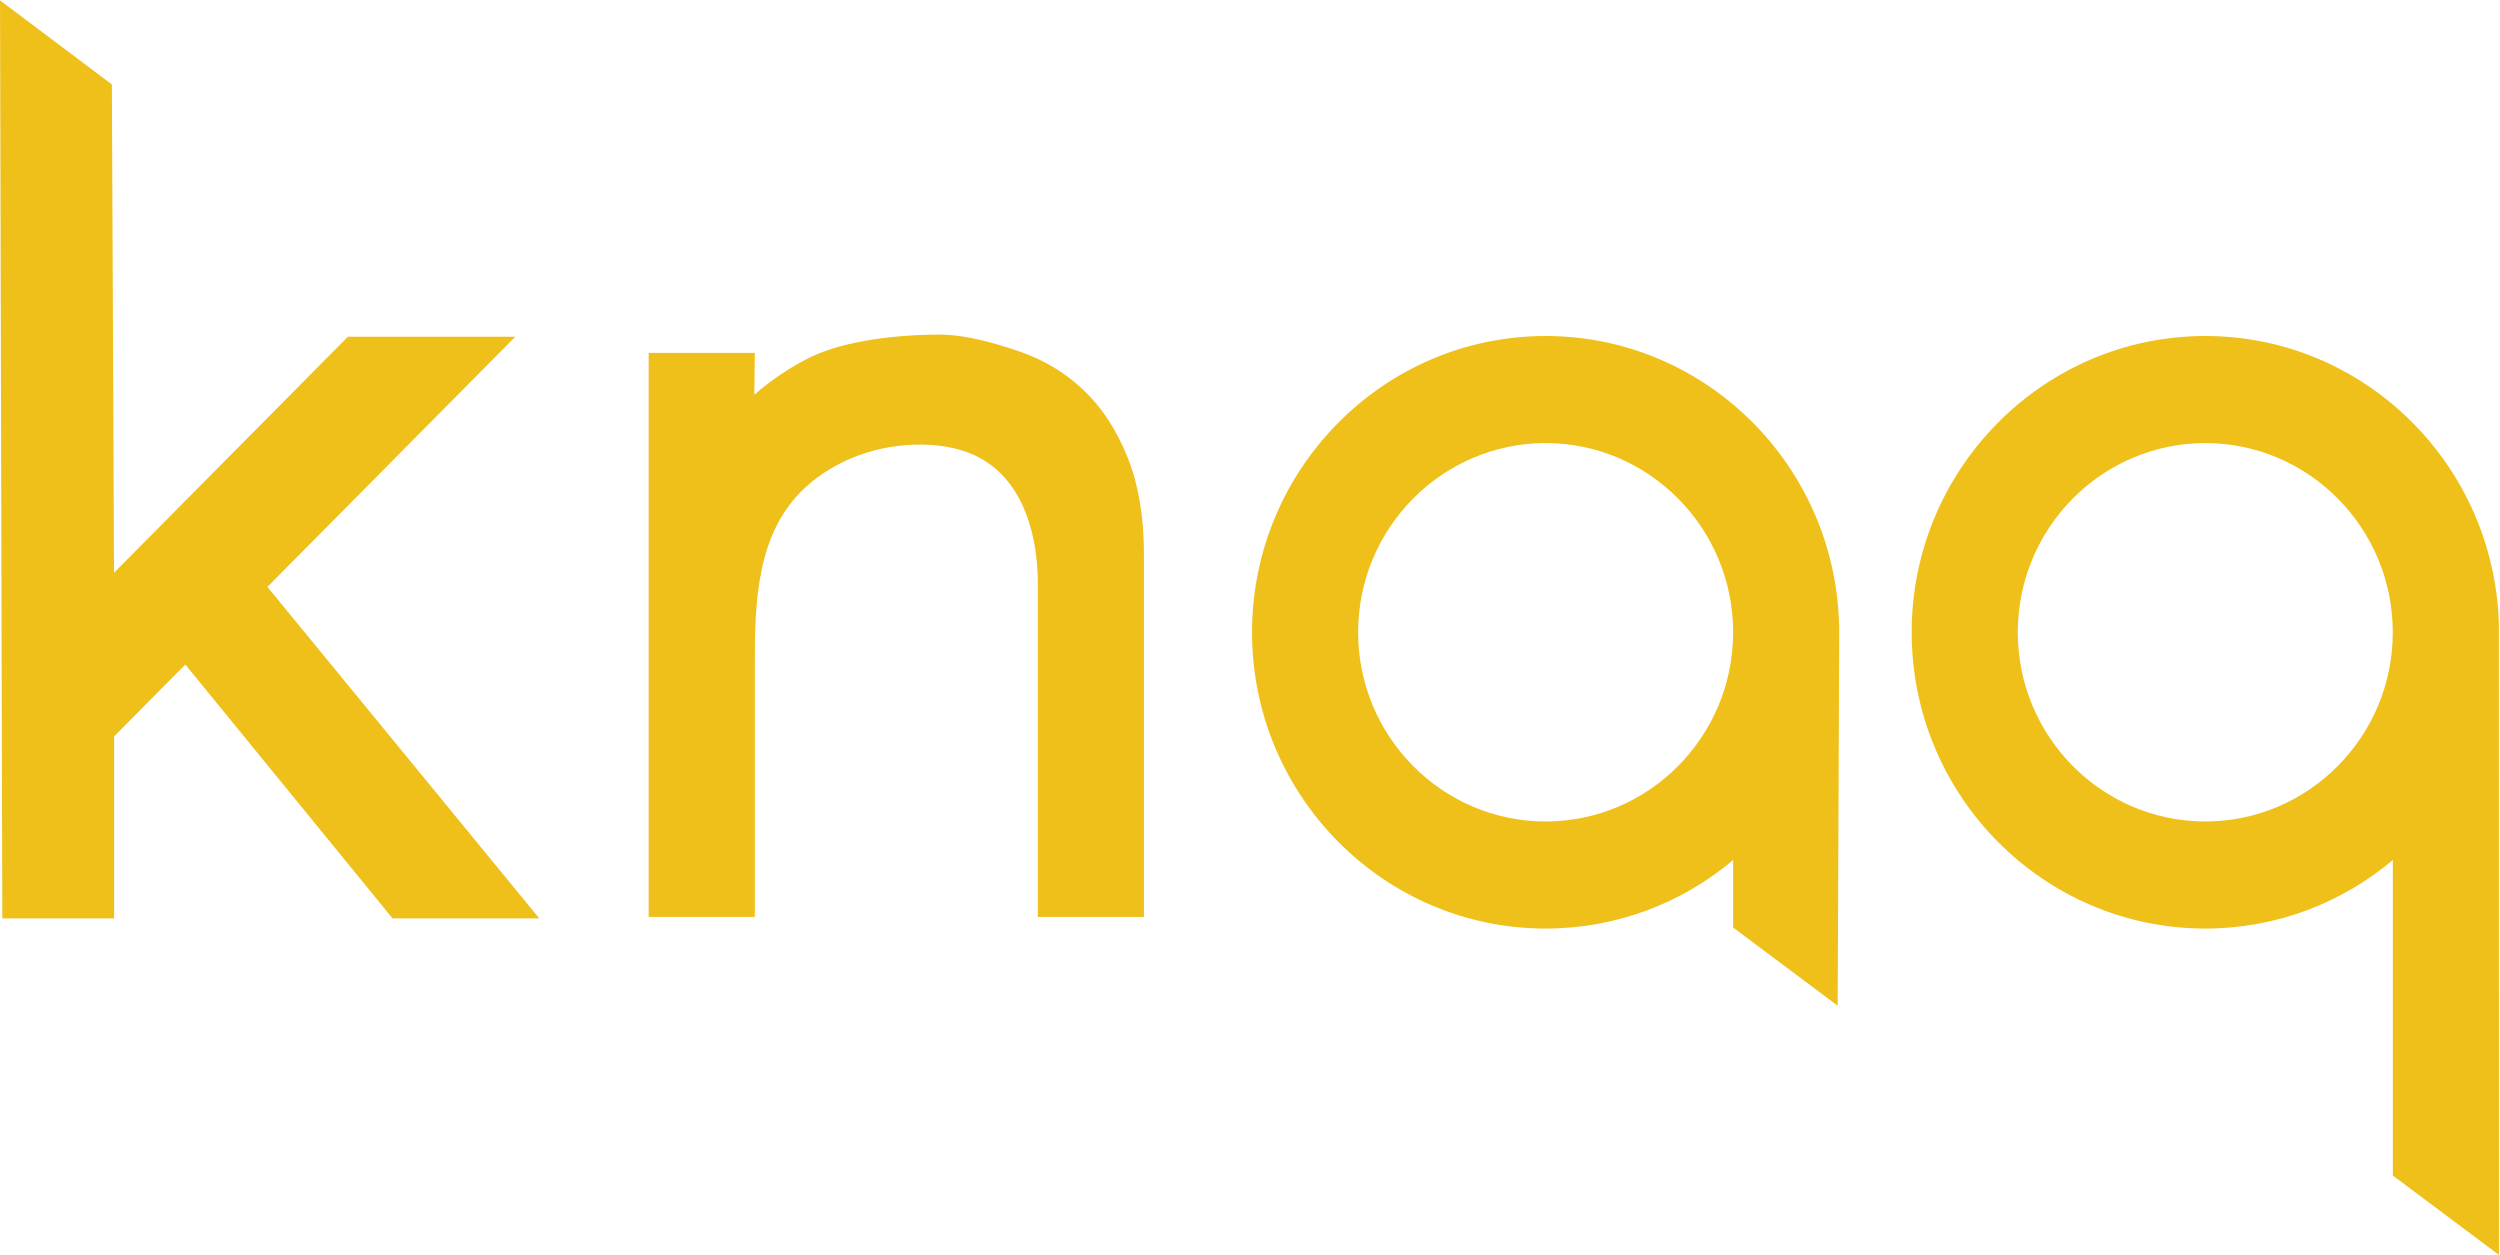 <?xml version="1.0" encoding="UTF-8" standalone="no"?>
<svg xmlns:dc="http://purl.org/dc/elements/1.1/" xmlns:cc="http://creativecommons.org/ns#" xmlns:rdf="http://www.w3.org/1999/02/22-rdf-syntax-ns#" xmlns:svg="http://www.w3.org/2000/svg" xmlns="http://www.w3.org/2000/svg" xmlns:sodipodi="http://sodipodi.sourceforge.net/DTD/sodipodi-0.dtd" xmlns:inkscape="http://www.inkscape.org/namespaces/inkscape" version="1.1" id="svg2" xml:space="preserve" width="639.5" height="321" viewBox="0 0 639.576 321.093" sodipodi:docname="Logo3.svg" inkscape:version="1.0 (6e3e5246a0, 2020-05-07)" inkscape:export-filename="/home/g/logo.png" inkscape:export-xdpi="96" inkscape:export-ydpi="96">
  <defs id="defs6">
    <clipPath clipPathUnits="userSpaceOnUse" id="clipPath20">
      <path d="M 0,324.739 H 787.13 V 0 H 0 Z" id="path18"/>
    </clipPath>
  </defs>
  <sodipodi:namedview inkscape:document-rotation="0" pagecolor="#ffffff" bordercolor="#666666" borderopacity="1" objecttolerance="10" gridtolerance="10" guidetolerance="10" inkscape:pageopacity="0" inkscape:pageshadow="2" inkscape:window-width="1920" inkscape:window-height="995" id="namedview4" showgrid="false" inkscape:zoom="1.1494202" inkscape:cx="185.90516" inkscape:cy="153.19092" inkscape:window-x="0" inkscape:window-y="48" inkscape:window-maximized="1" inkscape:current-layer="g10" inkscape:pagecheckerboard="true"/>
  <g id="g10" inkscape:groupmode="layer" inkscape:label="Logo" transform="matrix(1.333,0,0,-1.333,-203.128,369.684)">
    <g clip-path="url(#clipPath20)" id="g16">
      <g transform="translate(485.022,155.964)" id="g22">
        <path id="path24" style="fill:#efc01a;fill-opacity:1;fill-rule:evenodd;stroke:none" d="m 0,0 c 0,-20.025 -16.143,-36.315 -35.988,-36.315 -19.845,0 -35.991,16.29 -35.991,36.315 0,20.025 16.146,36.315 35.991,36.315 C -16.143,36.315 0,20.025 0,0 m 20.337,1.362 c -0.722,30.732 -25.703,55.51 -56.325,55.51 -31.075,0 -56.36,-25.514 -56.36,-56.872 0,-31.358 25.285,-56.872 56.36,-56.872 13.673,0 26.219,4.943 35.988,13.146 v -12.949 l 20.068,-15.005 0.3,71.666 V 0 0.007 l 0.007,1.331 z"/>
      </g>
      <g transform="translate(611.646,155.964)" id="g26">
        <path id="path28" style="fill:#efc01a;fill-opacity:1;fill-rule:evenodd;stroke:none" d="m 0,0 c 0,-20.025 -16.143,-36.315 -35.988,-36.315 -19.845,0 -35.991,16.29 -35.991,36.315 0,20.025 16.146,36.315 35.991,36.315 C -16.143,36.315 0,20.025 0,0 M 20.382,-119.521 20.368,1.464 c -0.82,30.693 -25.776,55.408 -56.356,55.408 -31.079,0 -56.363,-25.514 -56.363,-56.872 0,-31.358 25.284,-56.872 56.363,-56.872 13.676,0 26.23,4.946 35.999,13.156 v -60.568 z"/>
      </g>
      <g transform="translate(251.262,212.695)" id="g30">
        <path id="path32" style="fill:#efc01a;fill-opacity:1;fill-rule:evenodd;stroke:none" d="m 0,0 h -32.14 l -44.891,-45.3 -0.412,93.726 -21.473,16.142 0.439,-176.224 h 21.463 v 34.942 l 13.666,13.794 39.787,-48.736 H 4.602 l -52.187,63.638 z"/>
      </g>
      <g transform="translate(360.269,202.515)" id="g34">
        <path id="path36" style="fill:#efc01a;fill-opacity:1;fill-rule:evenodd;stroke:none" d="m 0,0 c -3.548,3.348 -7.696,5.823 -12.448,7.421 -4.756,1.602 -10.076,3.169 -15.201,3.169 -8.304,0 -18.139,-1.215 -24.451,-4.211 -6.315,-2.999 -11.028,-7.344 -11.028,-7.344 l 0.091,8.045 h -20.372 v -108.266 h 20.372 v 48.69 c 0,11.814 0.358,25.085 9.617,33.672 6.003,5.569 14.307,8.401 22.494,8.3 4.209,-0.053 8.509,-0.882 12.066,-3.132 7.775,-4.916 10.145,-14.952 10.145,-23.574 v -63.956 h 20.372 v 69.666 c 0,7.157 -1.057,13.361 -3.168,18.613 C 6.375,-7.65 3.545,-3.352 0,0"/>
      </g>
    </g>
  </g>
</svg>
